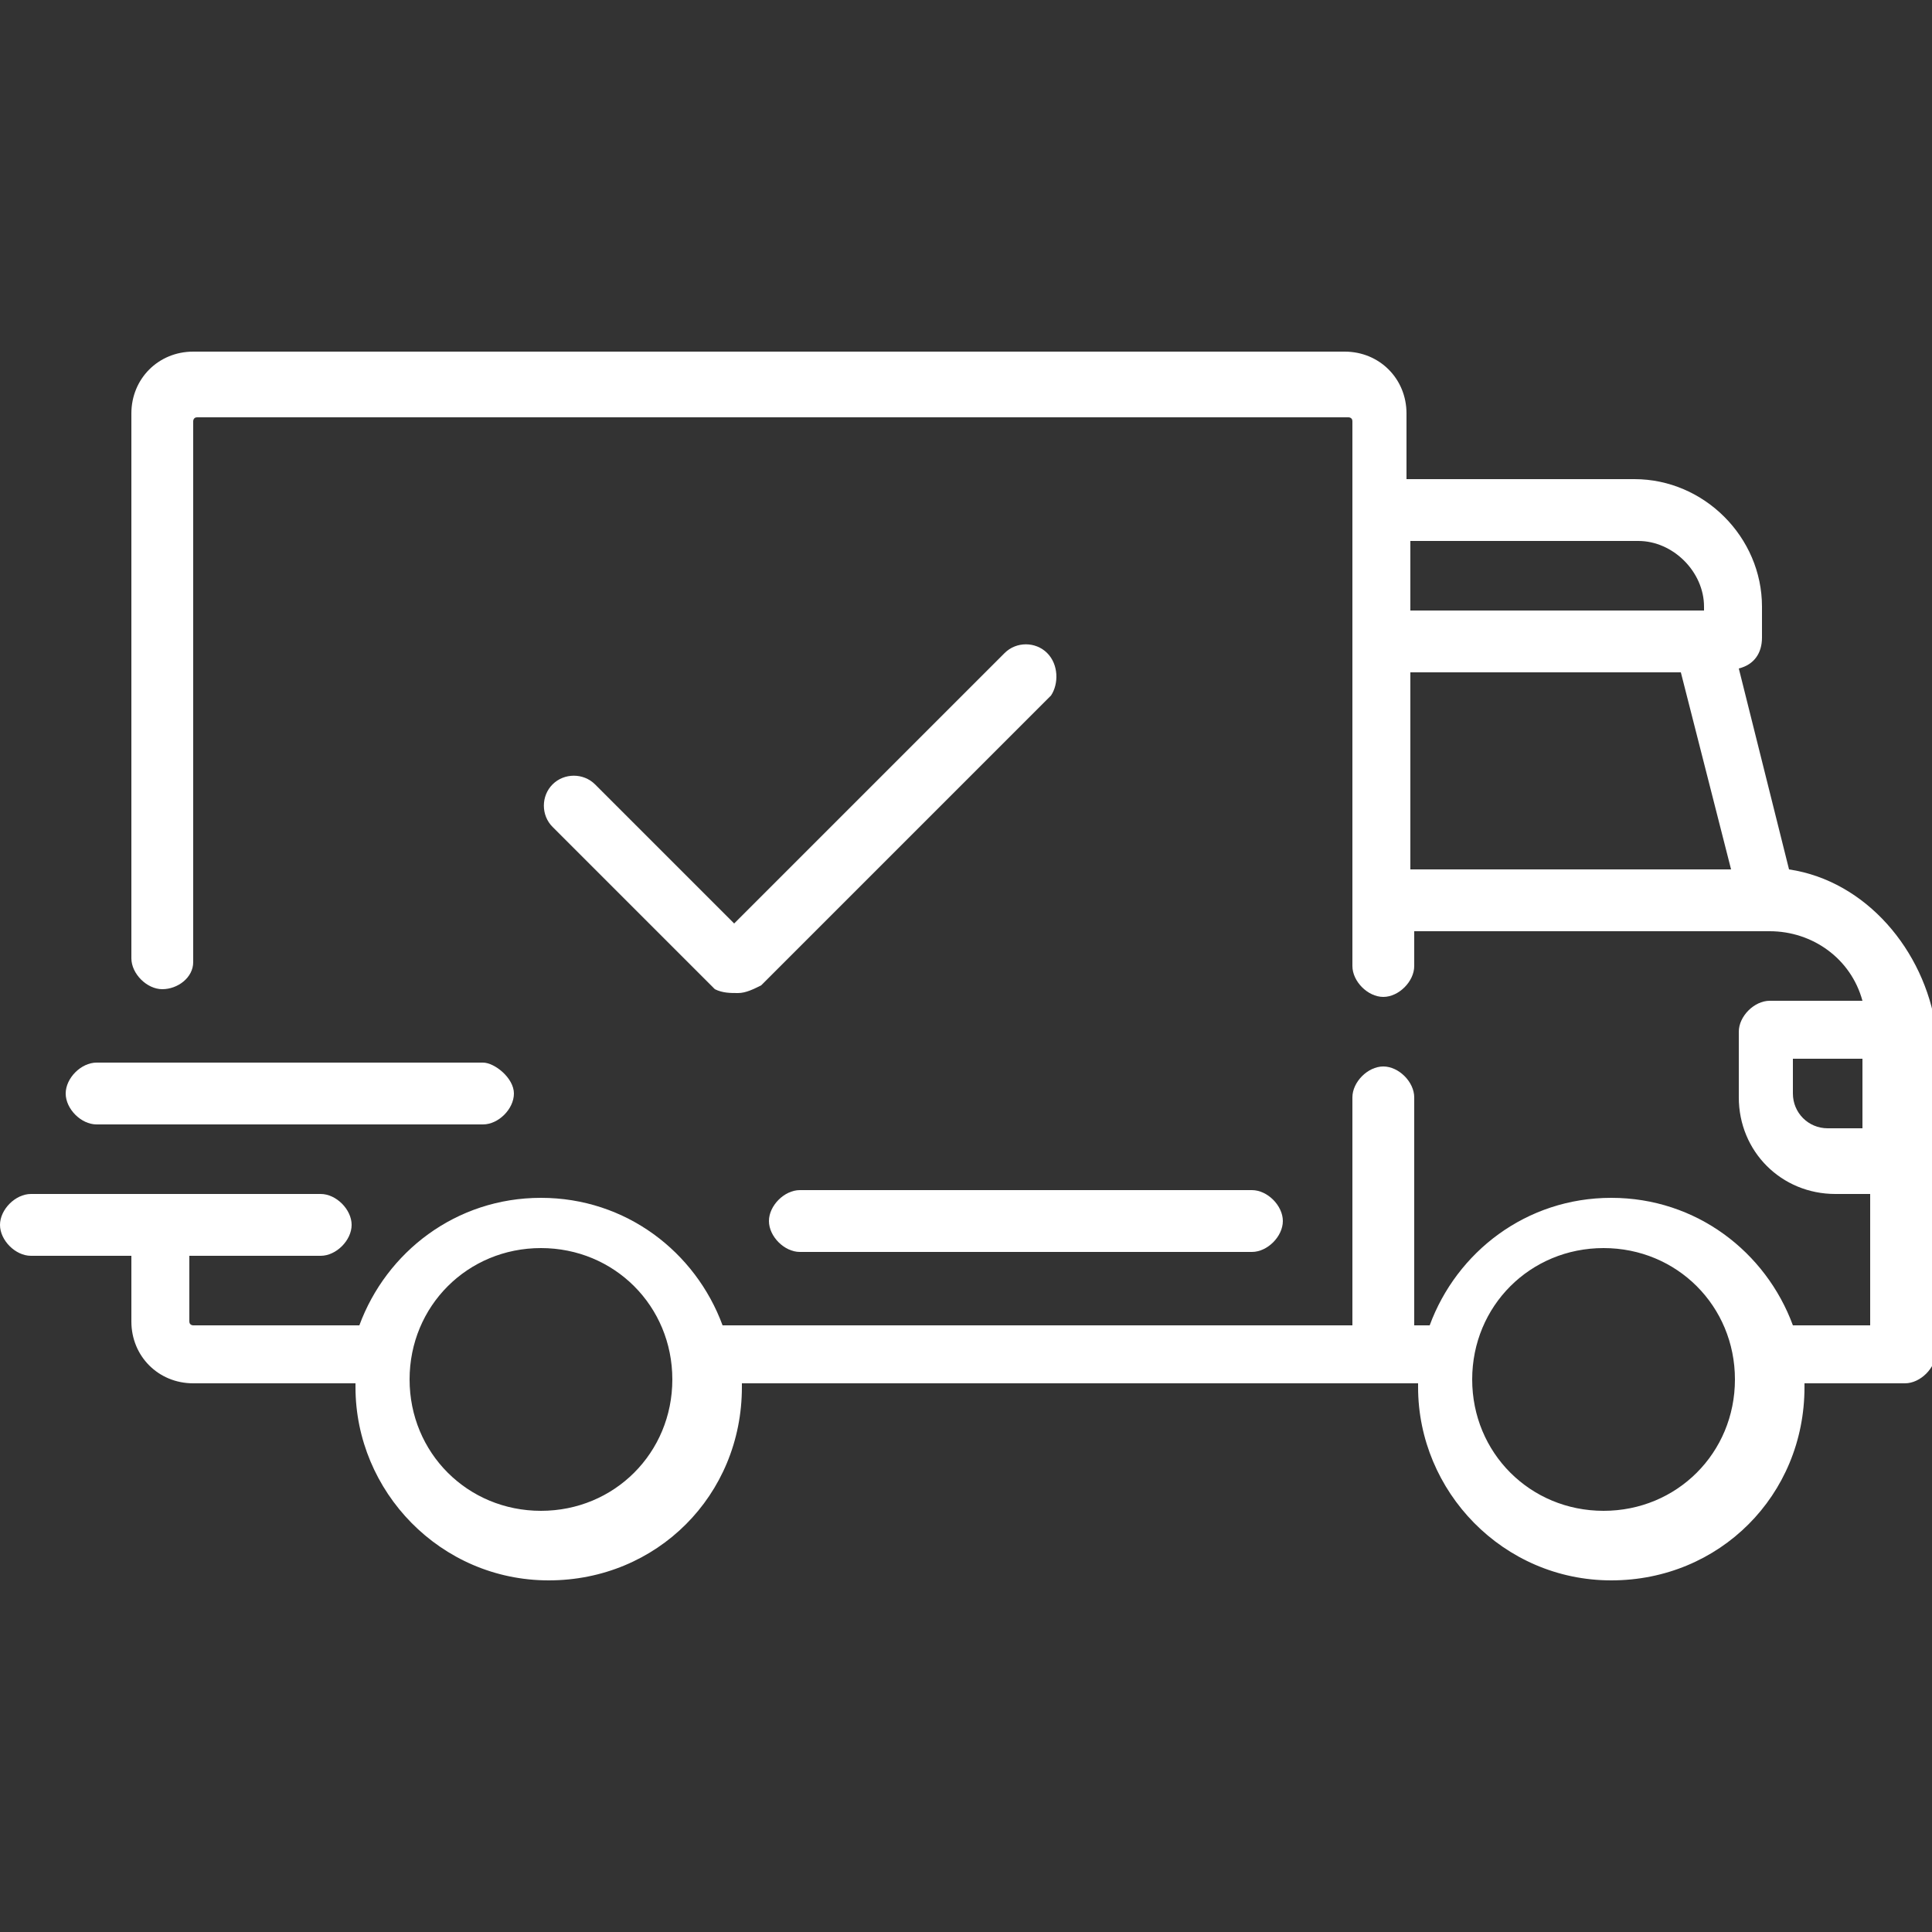 <?xml version="1.0" encoding="utf-8"?>
<!-- Generator: Adobe Illustrator 24.0.1, SVG Export Plug-In . SVG Version: 6.00 Build 0)  -->
<svg version="1.1" id="Layer_1" xmlns="http://www.w3.org/2000/svg" xmlns:xlink="http://www.w3.org/1999/xlink" x="0px" y="0px"
	 viewBox="0 0 50 50" style="enable-background:new 0 0 50 50;" xml:space="preserve">
<rect x="0" y="0" width="50" height="50" fill="#333333" stroke="none"/>
<style type="text/css">
	.st0{fill:#FFFFFF;}
	.st1{fill:#8C8C8C;}
</style>
<g>
	<g>
		<path class="st0" d="M46.3,22.5L45,17.3c0.4-0.1,0.6-0.4,0.6-0.8v-0.8c0-1.8-1.5-3.3-3.3-3.3h-5.9v-1.7c0-0.9-0.7-1.6-1.6-1.6H5
			c-0.9,0-1.6,0.7-1.6,1.6v14.1c0,0.4,0.4,0.8,0.8,0.8S5,25.3,5,24.9v-14c0,0,0-0.1,0.1-0.1h29.8c0,0,0.1,0,0.1,0.1V25
			c0,0.4,0.4,0.8,0.8,0.8c0.4,0,0.8-0.4,0.8-0.8v-0.9h9.2l0,0l0,0c1.1,0,2.1,0.7,2.4,1.8h-2.4c-0.4,0-0.8,0.4-0.8,0.8v1.7
			c0,1.4,1.1,2.5,2.5,2.5h0.9v3.4h-2c-0.7-1.9-2.5-3.3-4.7-3.3s-4,1.4-4.7,3.3h-0.4v-5.9c0-0.4-0.4-0.8-0.8-0.8
			c-0.4,0-0.8,0.4-0.8,0.8v5.9H18.7C18,32.4,16.2,31,14,31s-4,1.4-4.7,3.3H5c0,0-0.1,0-0.1-0.1v-1.7h3.4c0.4,0,0.8-0.4,0.8-0.8
			c0-0.4-0.4-0.8-0.8-0.8H0.8c-0.4,0-0.8,0.4-0.8,0.8c0,0.4,0.4,0.8,0.8,0.8h2.6v1.7c0,0.9,0.7,1.6,1.6,1.6h4.2c0,0,0,0,0,0.1
			c0,2.7,2.2,5,5,5s5-2.2,5-5c0,0,0,0,0-0.1h17.5c0,0,0,0,0,0.1c0,2.7,2.2,5,5,5s5-2.2,5-5c0,0,0,0,0-0.1h2.6c0.4,0,0.8-0.4,0.8-0.8
			v-8.4C49.8,24.6,48.3,22.8,46.3,22.5z M36.5,14h5.9c0.9,0,1.7,0.8,1.7,1.7v0.1h-7.6C36.5,15.8,36.5,14,36.5,14z M36.5,22.5v-5.1h7
			l1.3,5.1H36.5L36.5,22.5z M14,39.1c-1.9,0-3.4-1.5-3.4-3.4s1.5-3.4,3.4-3.4s3.4,1.5,3.4,3.4S15.9,39.1,14,39.1z M41.5,39.1
			c-1.9,0-3.4-1.5-3.4-3.4s1.5-3.4,3.4-3.4c1.9,0,3.4,1.5,3.4,3.4C44.9,37.6,43.4,39.1,41.5,39.1z M48.2,29.2h-0.9
			c-0.5,0-0.9-0.4-0.9-0.9v-0.9h1.8L48.2,29.2L48.2,29.2z"/>
	</g>
</g>
<g>
	<g>
		<path class="st1" d="M71.6,34c-0.5,0-0.9,0.4-0.9,0.9c0,0.5,0.4,0.9,0.9,0.9c0.5,0,0.9-0.4,0.9-0.9C72.5,34.4,72.1,34,71.6,34z"/>
	</g>
</g>
<g>
	<g>
		<path class="st1" d="M86.5,34c-0.5,0-0.9,0.4-0.9,0.9c0,0.5,0.4,0.9,0.9,0.9s0.9-0.4,0.9-0.9S87,34,86.5,34z"/>
	</g>
</g>
<g>
	<g>
		<path class="st0" d="M32.4,30.8H20.7c-0.4,0-0.8,0.4-0.8,0.8c0,0.4,0.4,0.8,0.8,0.8h11.7c0.4,0,0.8-0.4,0.8-0.8
			C33.2,31.2,32.8,30.8,32.4,30.8z"/>
	</g>
</g>
<g>
	<g>
		<path class="st0" d="M12.5,27.5h-10c-0.4,0-0.8,0.4-0.8,0.8c0,0.4,0.4,0.8,0.8,0.8h10c0.4,0,0.8-0.4,0.8-0.8S12.8,27.5,12.5,27.5z
			"/>
	</g>
</g>
<g>
	<g>
		<path class="st0" d="M27.1,16.9c-0.3-0.3-0.8-0.3-1.1,0l-7,7l-3.6-3.6c-0.3-0.3-0.8-0.3-1.1,0c-0.3,0.3-0.3,0.8,0,1.1l4.2,4.2
			c0.2,0.1,0.4,0.1,0.6,0.1s0.4-0.1,0.6-0.2l7.5-7.5C27.4,17.7,27.4,17.2,27.1,16.9z"/>
	</g>
</g>
</svg>
